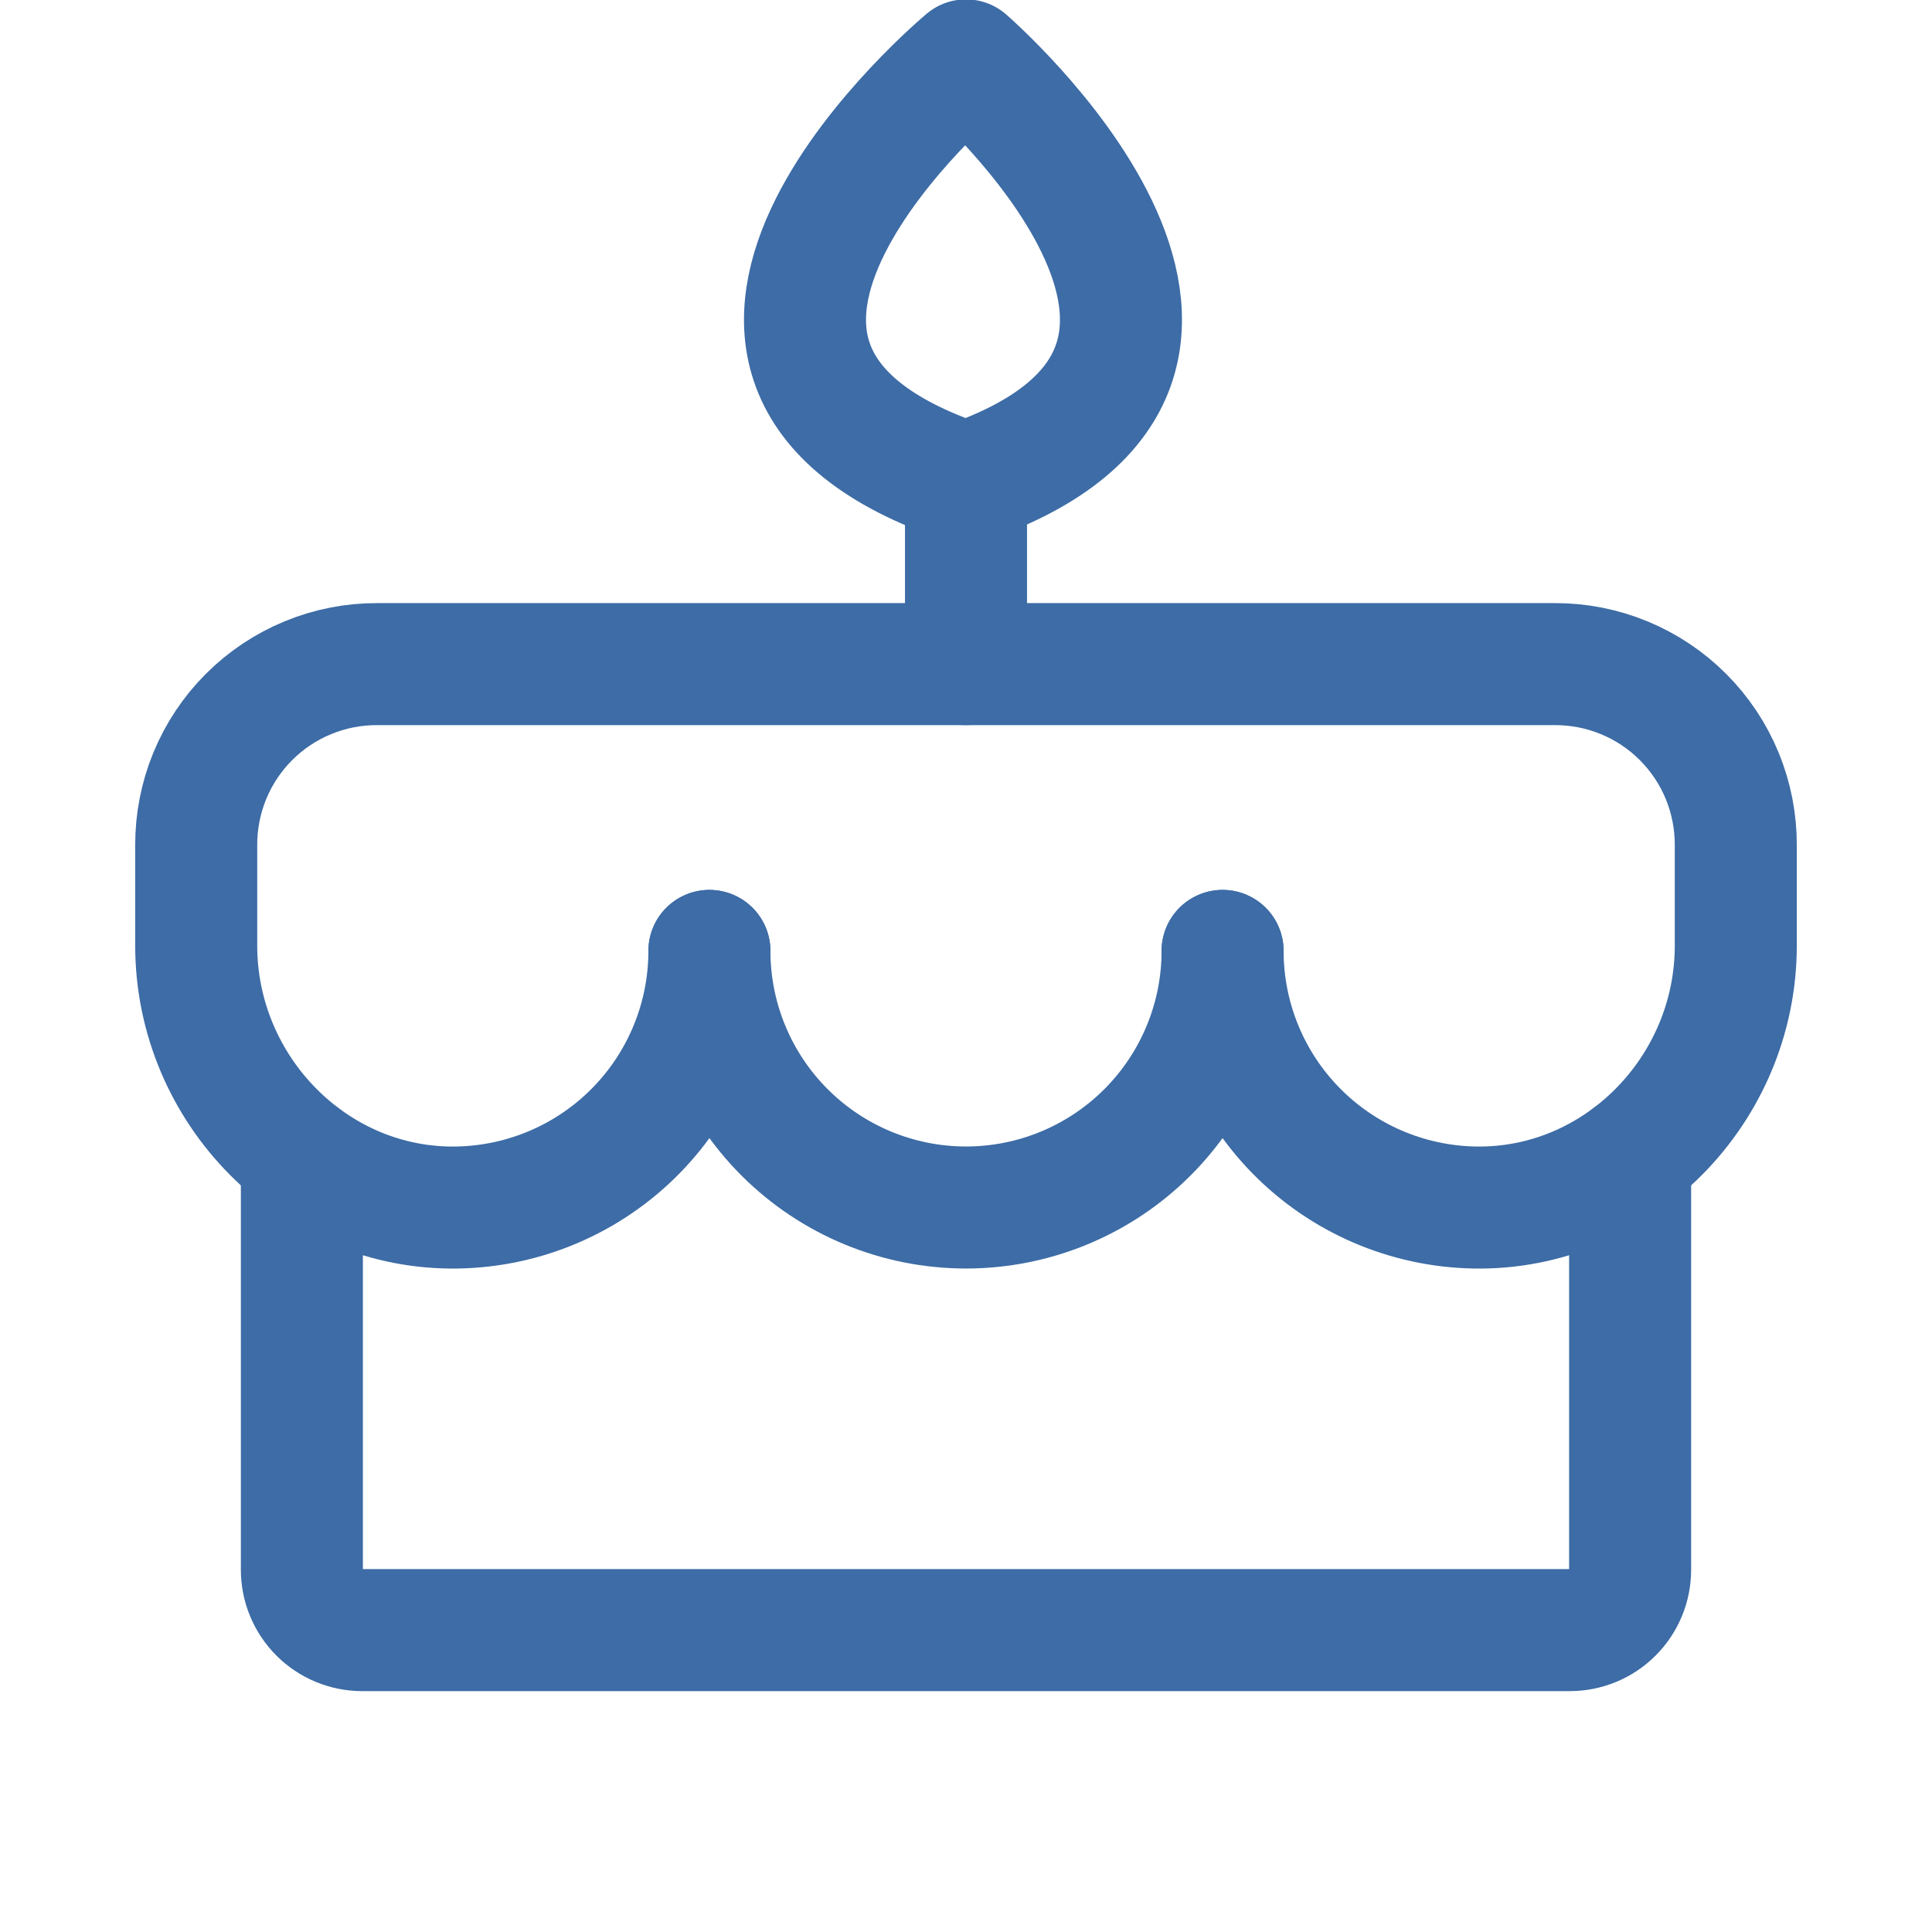 <?xml version="1.0" encoding="UTF-8"?> <svg xmlns="http://www.w3.org/2000/svg" width="95" height="95" viewBox="0 0 95 95" fill="none"> <g clip-path="url(#clip0_367_157)"> <path d="M47.5 32.656V23.75" stroke="#3D6CA6" stroke-width="6" stroke-linecap="round" stroke-linejoin="round"></path> <path d="M47.5 23.75C64.644 17.812 47.5 2.969 47.5 2.969C47.5 2.969 29.688 17.812 47.5 23.75Z" stroke="#3D6CA6" stroke-width="6" stroke-linecap="round" stroke-linejoin="round"></path> <path d="M60.117 46.758C60.117 50.104 58.788 53.313 56.422 55.679C54.056 58.046 50.846 59.375 47.5 59.375C44.154 59.375 40.944 58.046 38.578 55.679C36.212 53.313 34.883 50.104 34.883 46.758" stroke="#3D6CA6" stroke-width="6" stroke-linecap="round" stroke-linejoin="round"></path> <path d="M34.883 46.758C34.883 50.06 33.59 53.23 31.28 55.589C28.969 57.948 25.826 59.307 22.525 59.375C15.438 59.523 9.648 53.586 9.648 46.498V41.563C9.644 40.392 9.871 39.231 10.316 38.148C10.762 37.066 11.418 36.082 12.246 35.254C13.074 34.426 14.058 33.77 15.141 33.324C16.223 32.878 17.384 32.651 18.555 32.656H76.445C77.616 32.651 78.777 32.878 79.859 33.324C80.942 33.77 81.926 34.426 82.754 35.254C83.582 36.082 84.238 37.066 84.684 38.148C85.129 39.231 85.356 40.392 85.352 41.563V46.498C85.352 53.586 79.562 59.523 72.475 59.375C69.174 59.307 66.031 57.948 63.72 55.589C61.41 53.23 60.117 50.06 60.117 46.758" stroke="#3D6CA6" stroke-width="6" stroke-linecap="round" stroke-linejoin="round"></path> <path d="M80.156 56.889V77.188C80.156 77.975 79.844 78.73 79.287 79.287C78.73 79.844 77.975 80.156 77.188 80.156H17.812C17.025 80.156 16.27 79.844 15.713 79.287C15.156 78.73 14.844 77.975 14.844 77.188V56.889" stroke="#3D6CA6" stroke-width="6" stroke-linecap="round" stroke-linejoin="round"></path> </g> <defs> <clipPath id="clip0_367_157"> <rect width="95" height="95" fill="white"></rect> </clipPath> </defs> </svg> 